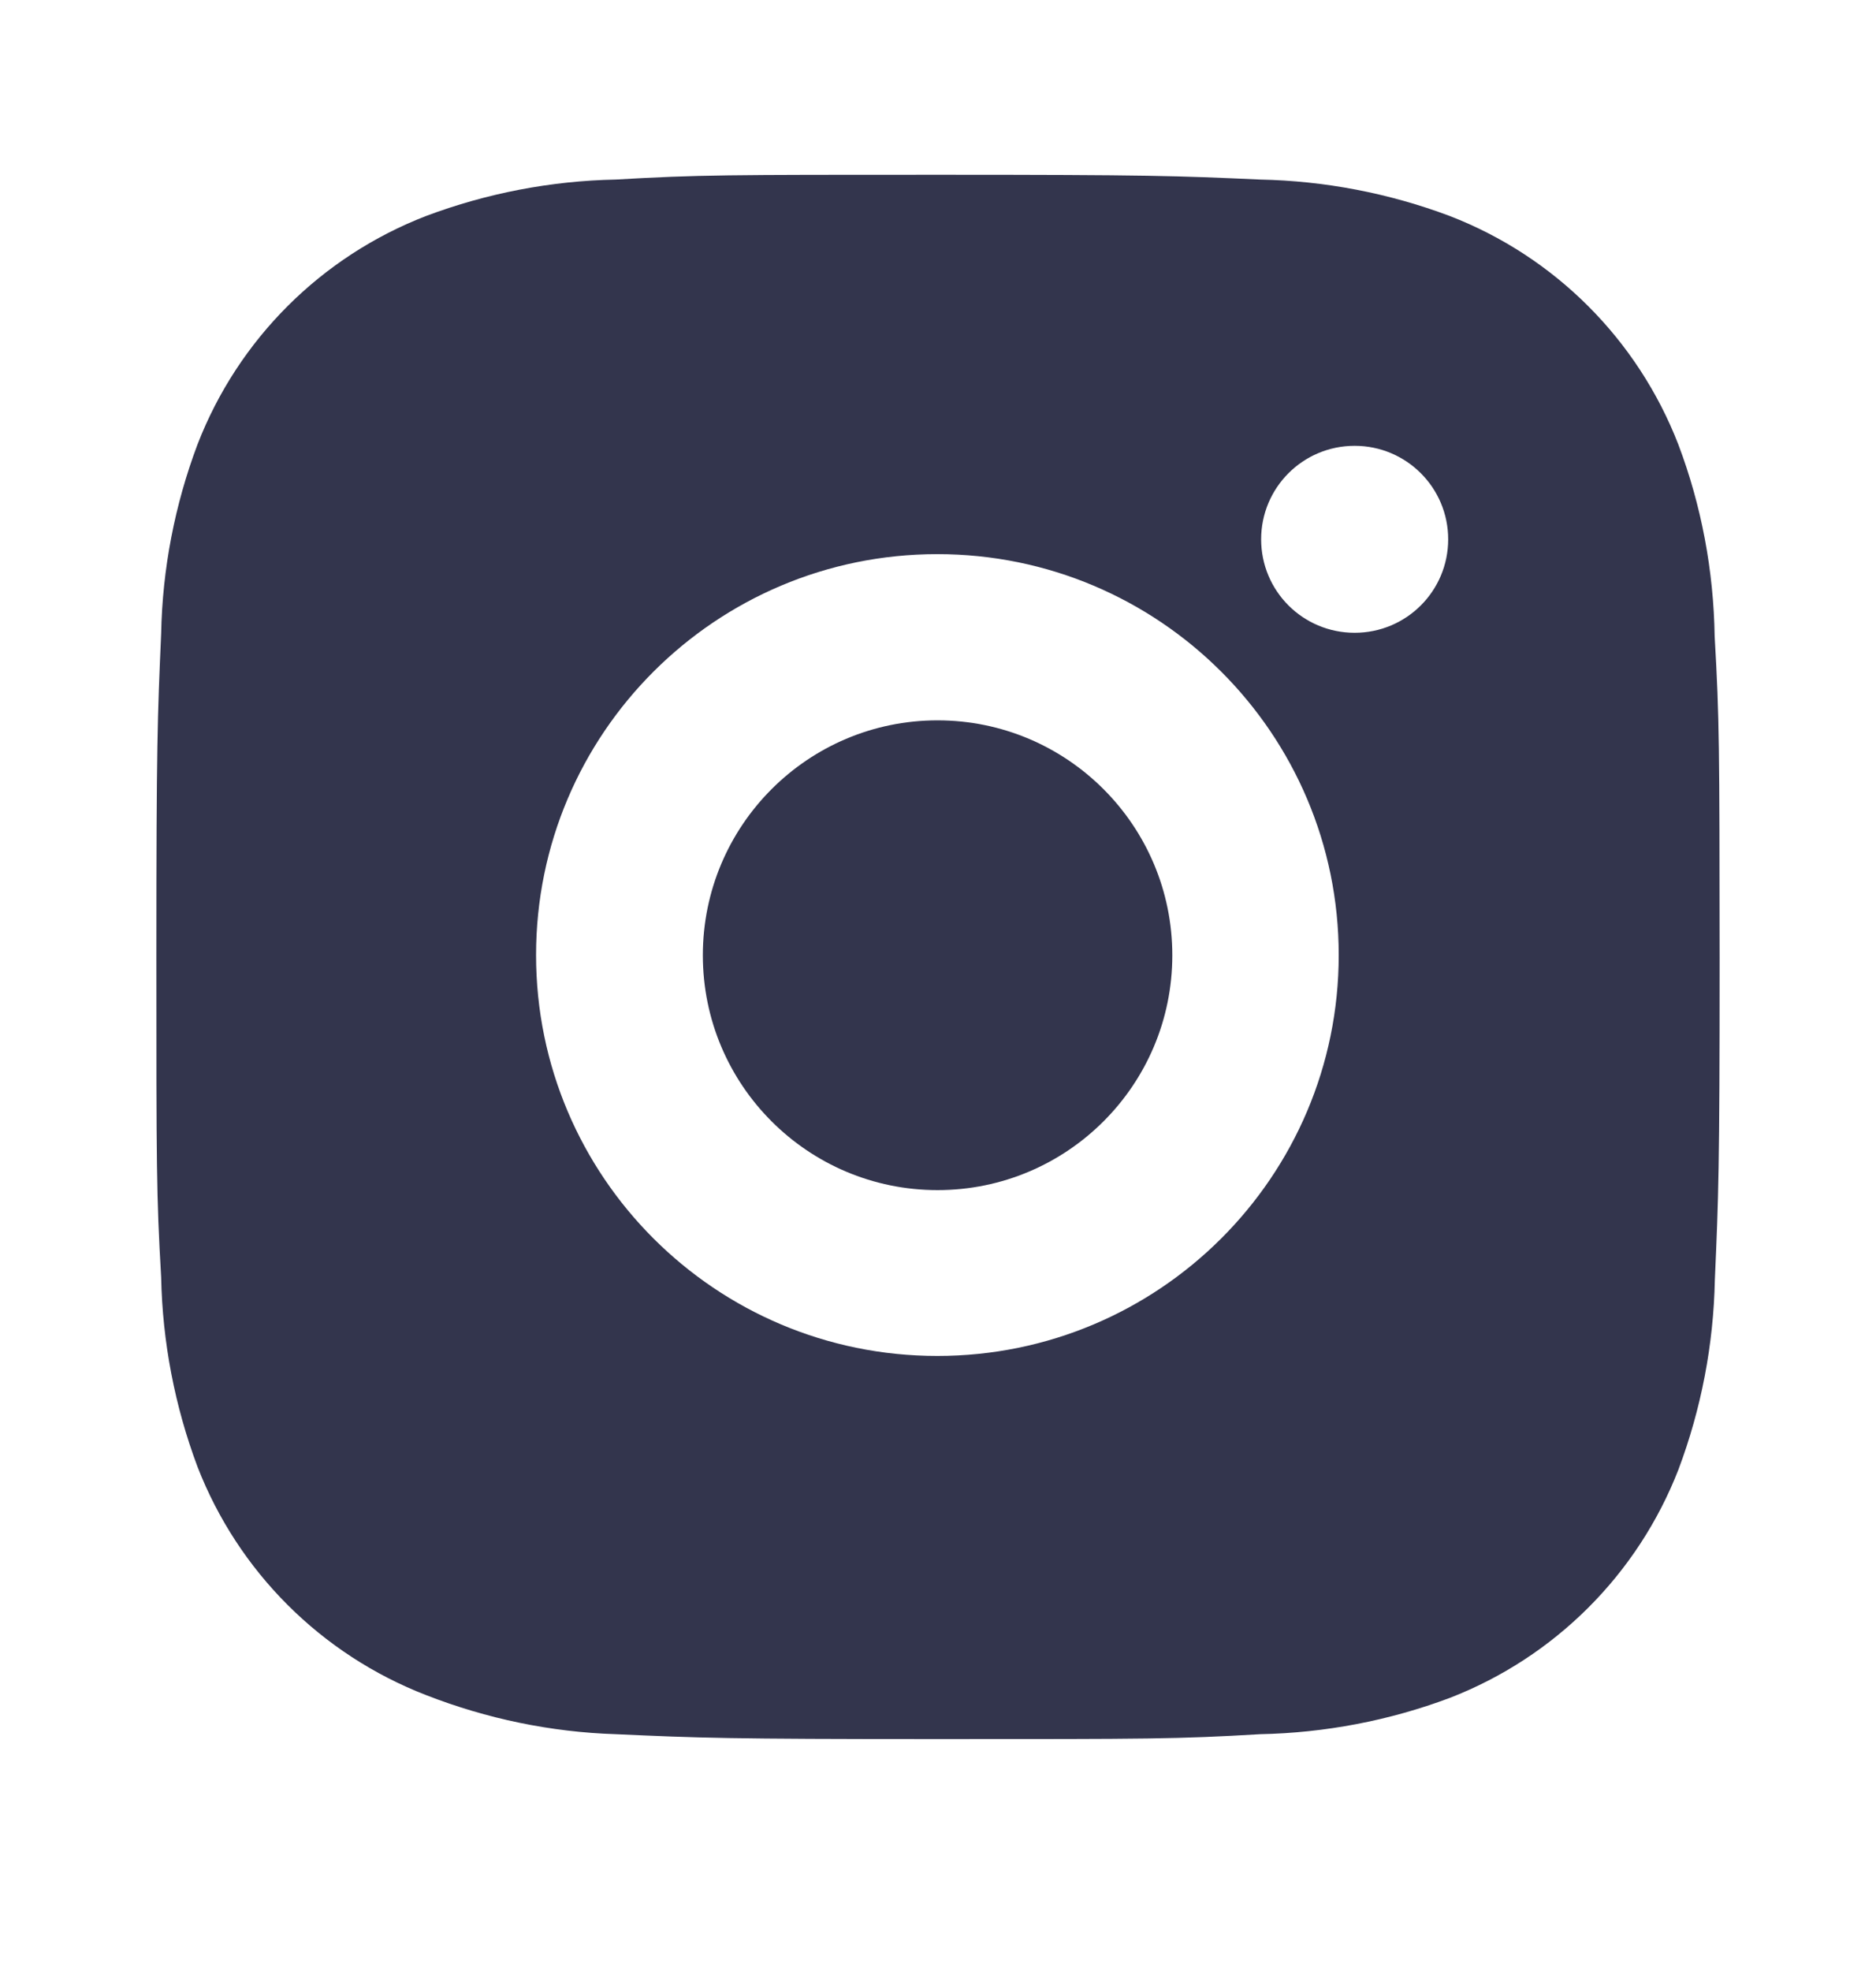 <svg width="20" height="21" viewBox="0 0 20 21" fill="none" xmlns="http://www.w3.org/2000/svg">
<g id="icons / bxl-instagram-alt">
<path id="Vector" d="M18.28 6.781C18.269 6.082 18.14 5.388 17.892 4.734C17.458 3.616 16.574 2.733 15.455 2.301C14.808 2.058 14.124 1.927 13.432 1.913C12.541 1.873 12.259 1.862 9.999 1.862C7.739 1.862 7.449 1.862 6.565 1.913C5.874 1.927 5.19 2.058 4.543 2.301C3.424 2.733 2.539 3.616 2.106 4.734C1.863 5.379 1.731 6.062 1.718 6.752C1.679 7.642 1.667 7.924 1.667 10.18C1.667 12.437 1.667 12.725 1.718 13.608C1.732 14.3 1.863 14.981 2.106 15.629C2.54 16.745 3.424 17.628 4.544 18.061C5.188 18.312 5.872 18.455 6.566 18.477C7.458 18.517 7.74 18.529 10 18.529C12.26 18.529 12.55 18.529 13.434 18.477C14.125 18.463 14.809 18.333 15.457 18.09C16.576 17.656 17.46 16.773 17.894 15.657C18.137 15.01 18.268 14.328 18.282 13.636C18.321 12.747 18.333 12.465 18.333 10.208C18.331 7.952 18.331 7.665 18.28 6.781ZM9.993 14.447C7.63 14.447 5.715 12.536 5.715 10.176C5.715 7.816 7.63 5.904 9.993 5.904C12.355 5.904 14.272 7.816 14.272 10.176C14.272 12.536 12.355 14.447 9.993 14.447ZM14.442 6.742C13.89 6.742 13.445 6.297 13.445 5.746C13.445 5.196 13.89 4.75 14.442 4.75C14.993 4.75 15.439 5.196 15.439 5.746C15.439 6.297 14.993 6.742 14.442 6.742Z" fill="#33354D"/>
<path id="Vector_2" d="M9.995 12.68C11.377 12.68 12.498 11.56 12.498 10.178C12.498 8.796 11.377 7.675 9.995 7.675C8.613 7.675 7.493 8.796 7.493 10.178C7.493 11.56 8.613 12.68 9.995 12.68Z" fill="#33354D"/>
</g>
</svg>
